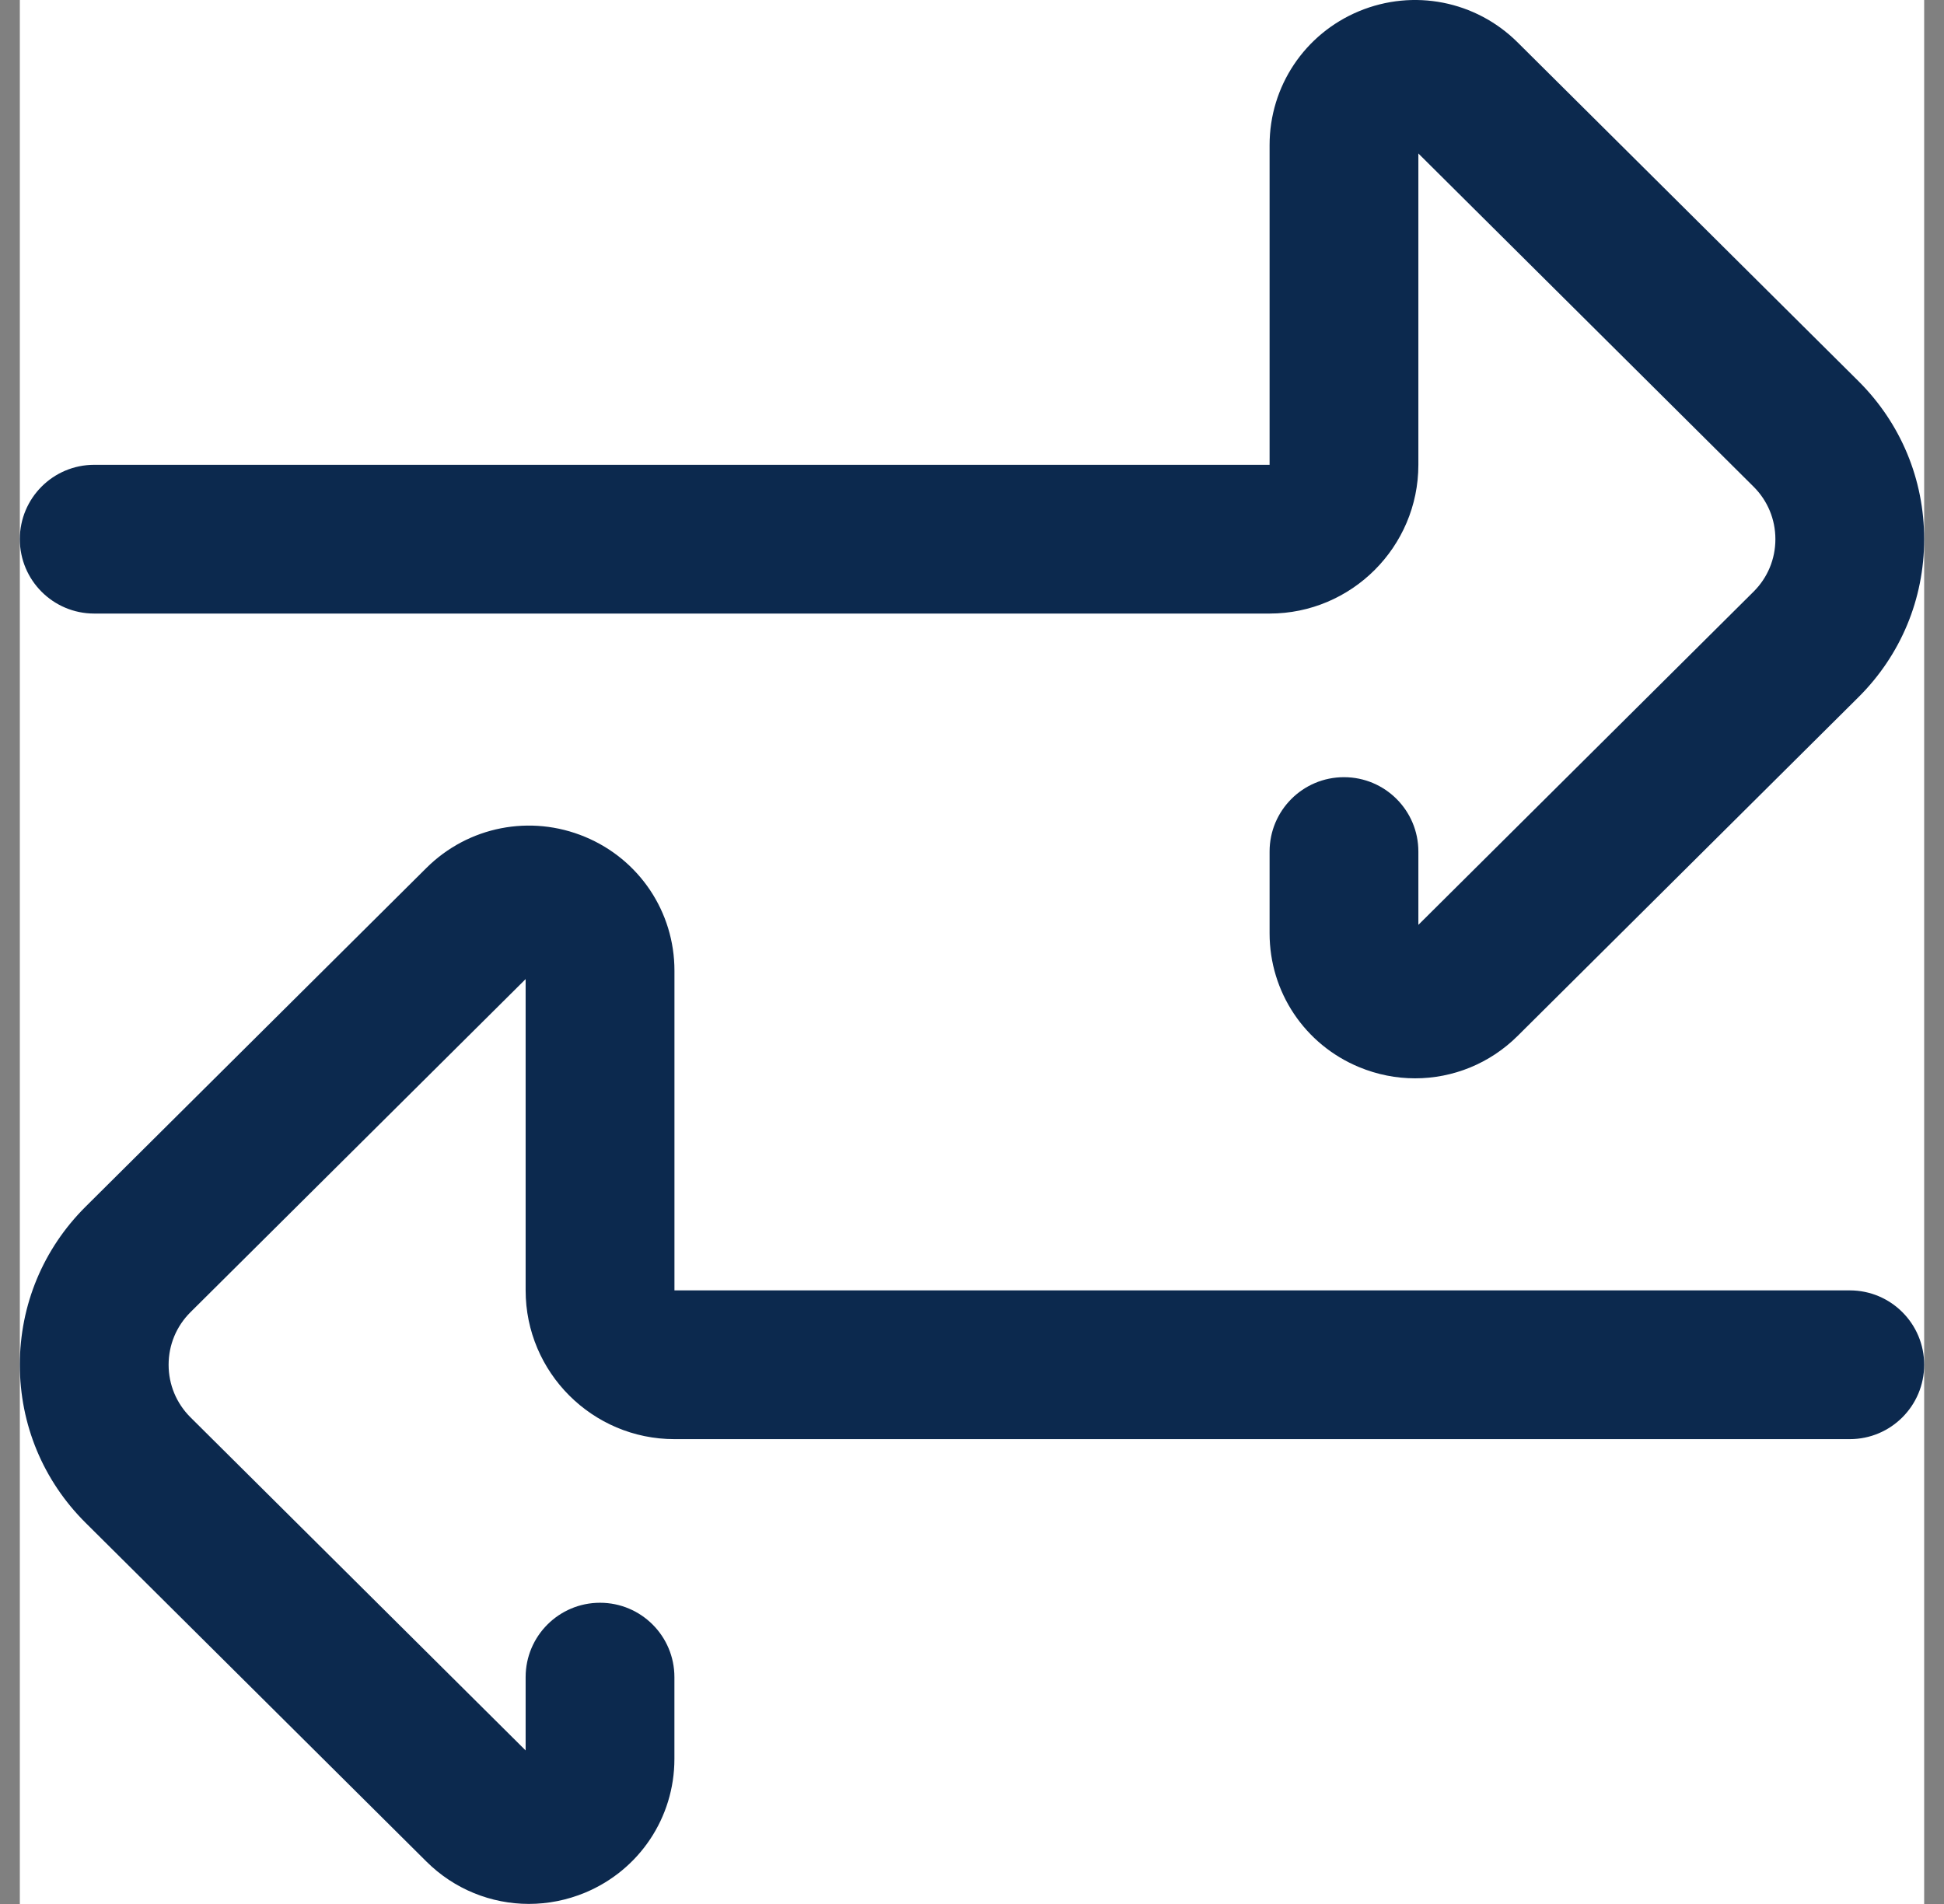 <svg width="49" height="48" viewBox="0 0 49 48" fill="none" xmlns="http://www.w3.org/2000/svg">
<rect x="0" y="0" width="49" height="48" fill="#808080" stroke="none"/>
<g clip-path="url(#clip0_372_8319)">
<rect width="48" height="48" transform="translate(0.5)" fill="white"/>
<path d="M13.331 47.998C12.381 47.998 11.45 47.629 10.748 46.93L2.157 38.39C1.089 37.328 0.5 35.913 0.5 34.406C0.5 32.899 1.089 31.484 2.157 30.421L10.748 21.881C11.802 20.833 13.372 20.525 14.746 21.097C16.115 21.666 17 22.99 17 24.469V32.531H46.625C47.661 32.531 48.5 33.37 48.5 34.406C48.5 35.441 47.661 36.281 46.625 36.281H16.999C14.932 36.281 13.249 34.598 13.249 32.531V24.683L4.801 33.081C4.446 33.434 4.25 33.905 4.25 34.406C4.25 34.907 4.446 35.377 4.801 35.731L13.249 44.129V42.281C13.249 41.245 14.089 40.406 15.124 40.406C16.16 40.406 16.999 41.245 16.999 42.281V44.343C16.999 45.822 16.115 47.145 14.746 47.715C14.287 47.905 13.807 47.998 13.331 47.998Z" fill="#0C294E"/>
<path d="M35.669 27.185C35.193 27.185 34.713 27.092 34.254 26.901C32.885 26.332 32.001 25.009 32.001 23.529V21.468C32.001 20.432 32.84 19.593 33.876 19.593C34.911 19.593 35.751 20.432 35.751 21.468V23.316L44.199 14.917C44.554 14.564 44.75 14.094 44.75 13.593C44.75 13.092 44.554 12.621 44.199 12.268L35.751 3.869V11.718C35.751 13.785 34.068 15.468 32.001 15.468H2.375C1.339 15.468 0.5 14.628 0.5 13.593C0.5 12.557 1.339 11.718 2.375 11.718H32.001V3.656C32.001 2.177 32.885 0.853 34.254 0.283C35.628 -0.288 37.198 0.02 38.252 1.068L46.843 9.608C47.911 10.671 48.5 12.086 48.5 13.593C48.5 15.1 47.911 16.515 46.843 17.577L38.252 26.117C37.55 26.815 36.619 27.185 35.669 27.185Z" fill="#0C294E"/>
</g>
<defs>
<clipPath id="clip0_372_8319">
<rect width="48" height="48" fill="white" transform="translate(0.5)"/>
</clipPath>
</defs>
</svg>
